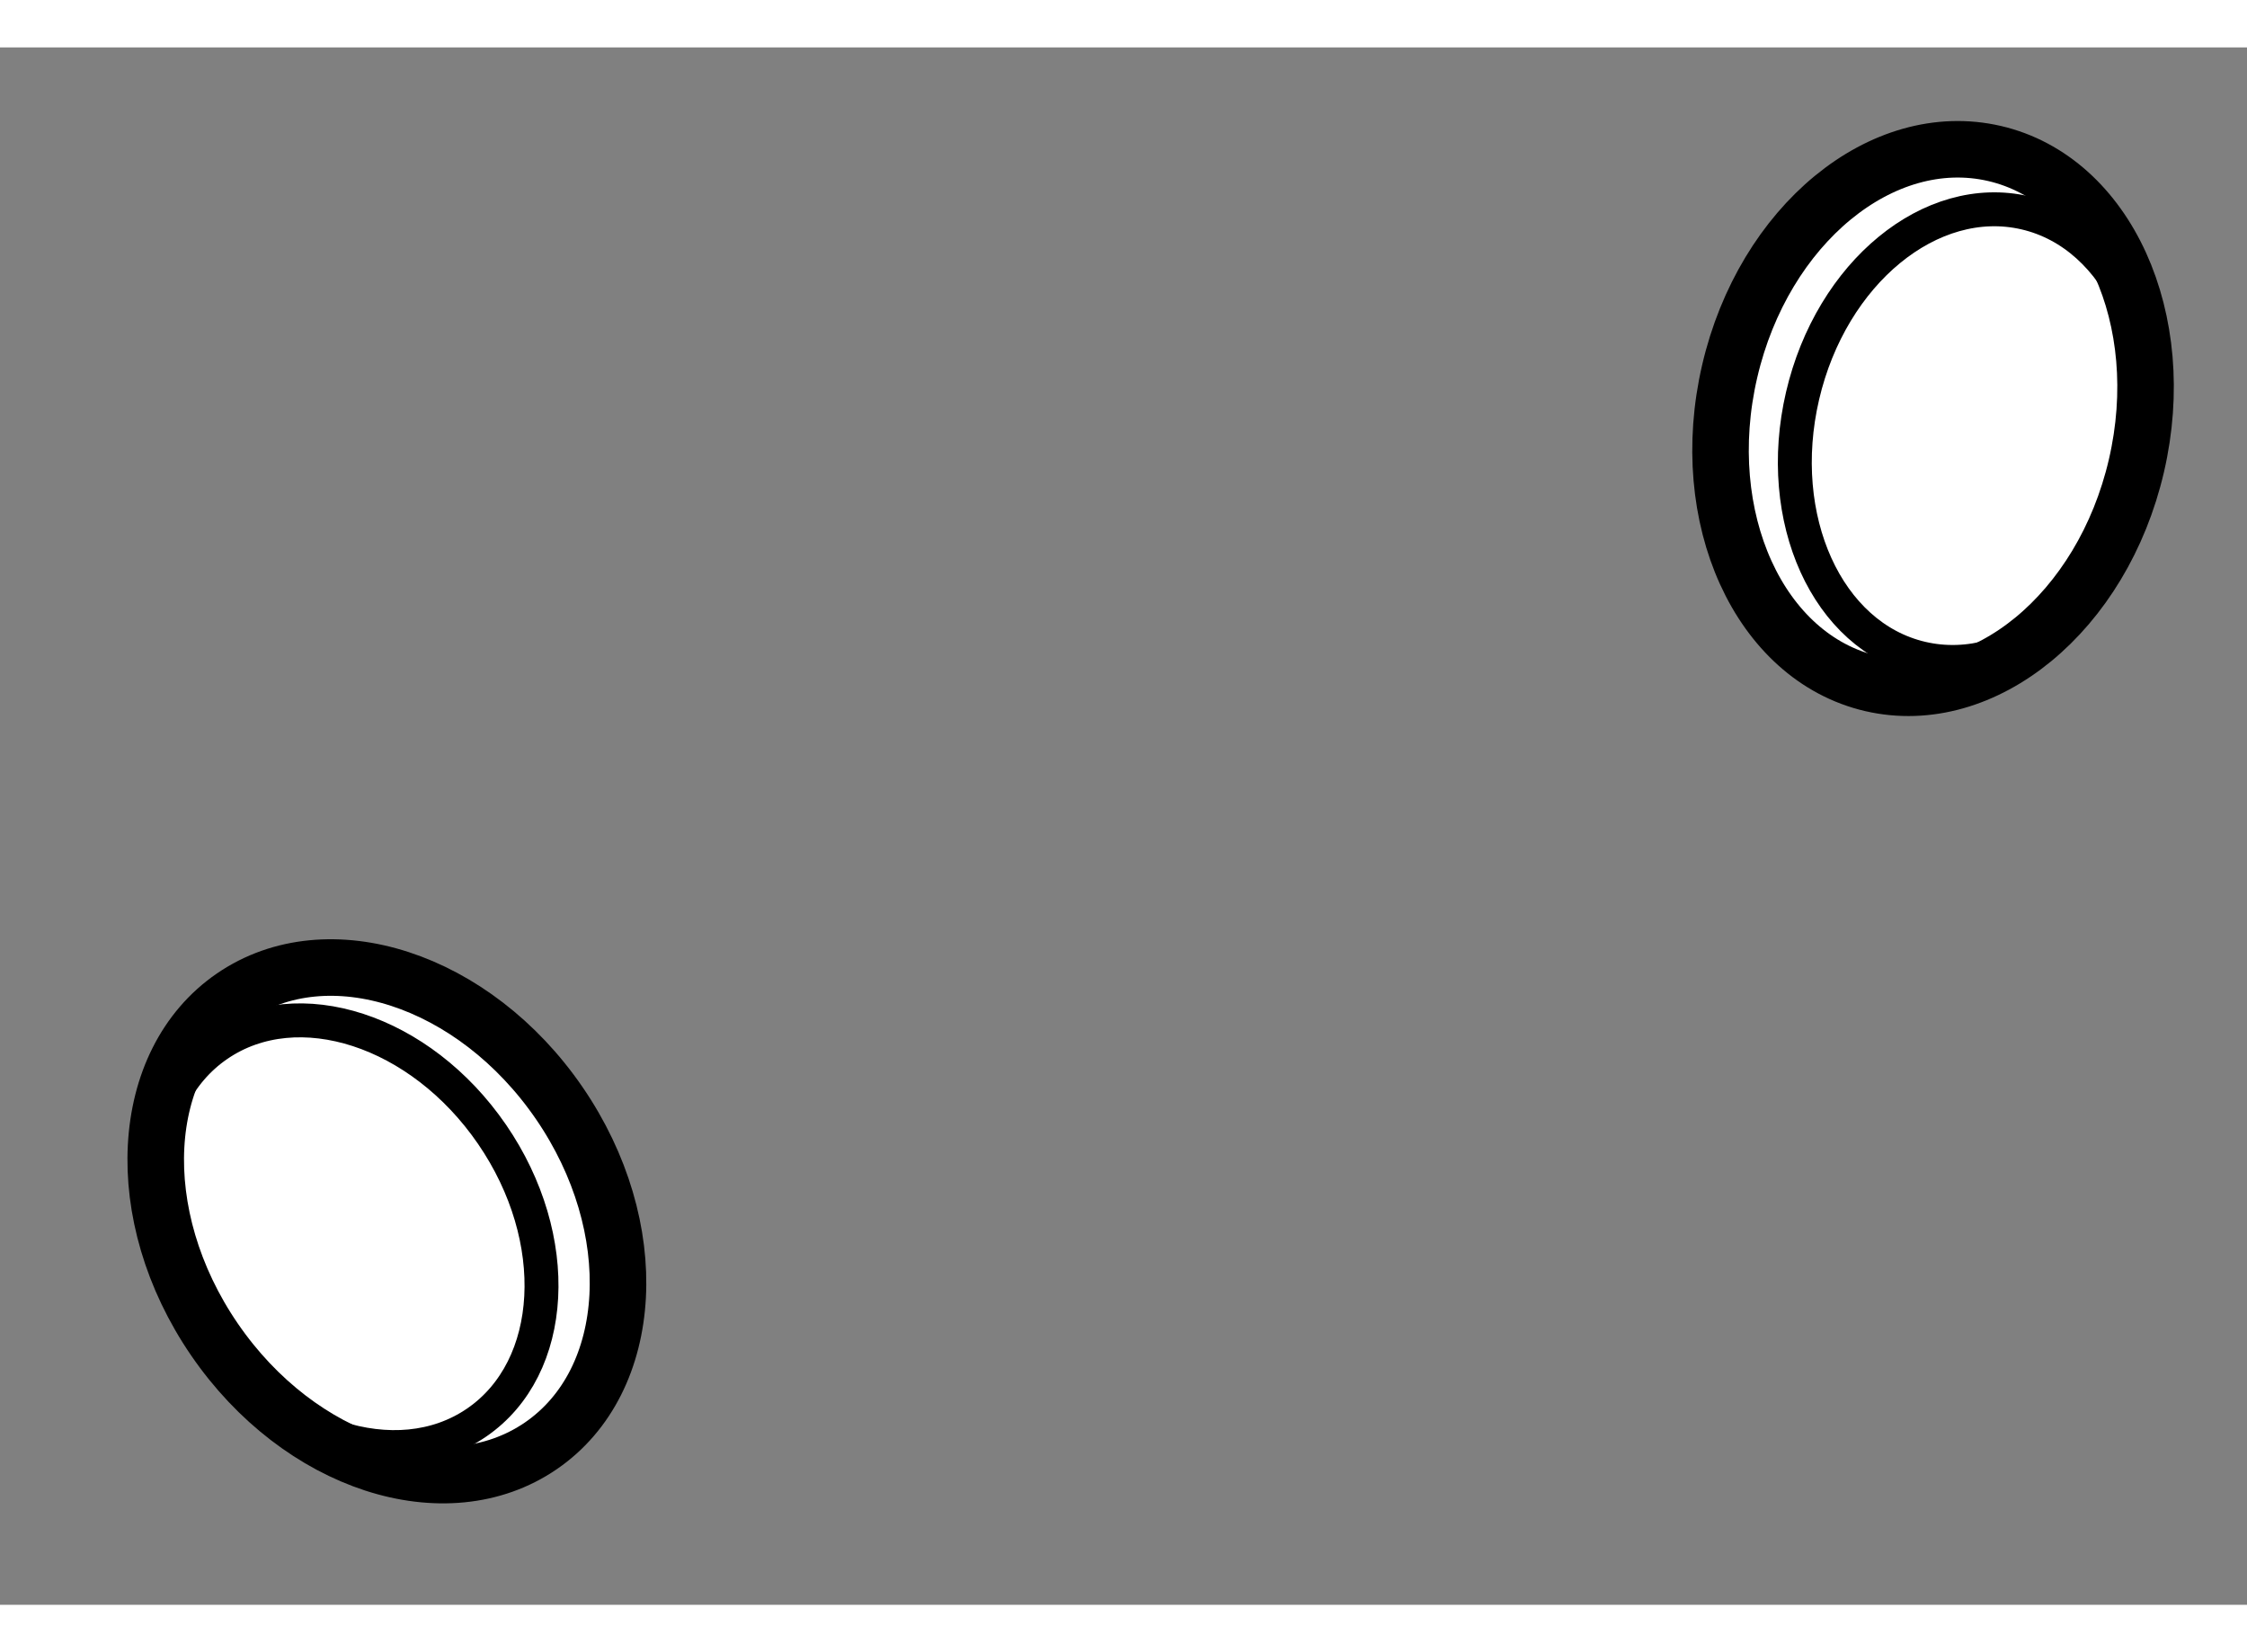 <?xml version="1.0" encoding="utf-8"?>
<!-- Generator: Adobe Illustrator 15.1.0, SVG Export Plug-In . SVG Version: 6.00 Build 0)  -->
<!DOCTYPE svg PUBLIC "-//W3C//DTD SVG 1.1//EN" "http://www.w3.org/Graphics/SVG/1.1/DTD/svg11.dtd">
<svg version="1.1" xmlns="http://www.w3.org/2000/svg" xmlns:xlink="http://www.w3.org/1999/xlink" x="0px" y="0px" width="244.8px"
	 height="180px" viewBox="33.198 81.632 19.876 13.776" enable-background="new 0 0 244.8 180" xml:space="preserve">
	
<rect x="33.198" y="81.632" width="19.876" height="13.776" fill="#808080" stroke="none"/>
	
<g><ellipse transform="matrix(0.825 -0.566 0.566 0.825 -45.624 36.84)" fill="#FFFFFF" stroke="#000000" stroke-width="0.5" cx="36.586" cy="91.98" rx="1.848" ry="2.407"></ellipse><ellipse transform="matrix(0.825 -0.566 0.566 0.825 -45.747 36.654)" fill="none" stroke="#000000" stroke-width="0.3" cx="36.231" cy="92.095" rx="1.553" ry="2.024"></ellipse></g><g><ellipse transform="matrix(-0.974 -0.226 0.226 -0.974 80.132 178.973)" fill="#FFFFFF" stroke="#000000" stroke-width="0.5" cx="50.329" cy="84.891" rx="1.847" ry="2.407"></ellipse><ellipse transform="matrix(-0.974 -0.227 0.227 -0.974 80.677 179.429)" fill="none" stroke="#000000" stroke-width="0.3" cx="50.652" cy="85.077" rx="1.552" ry="2.023"></ellipse></g>


</svg>